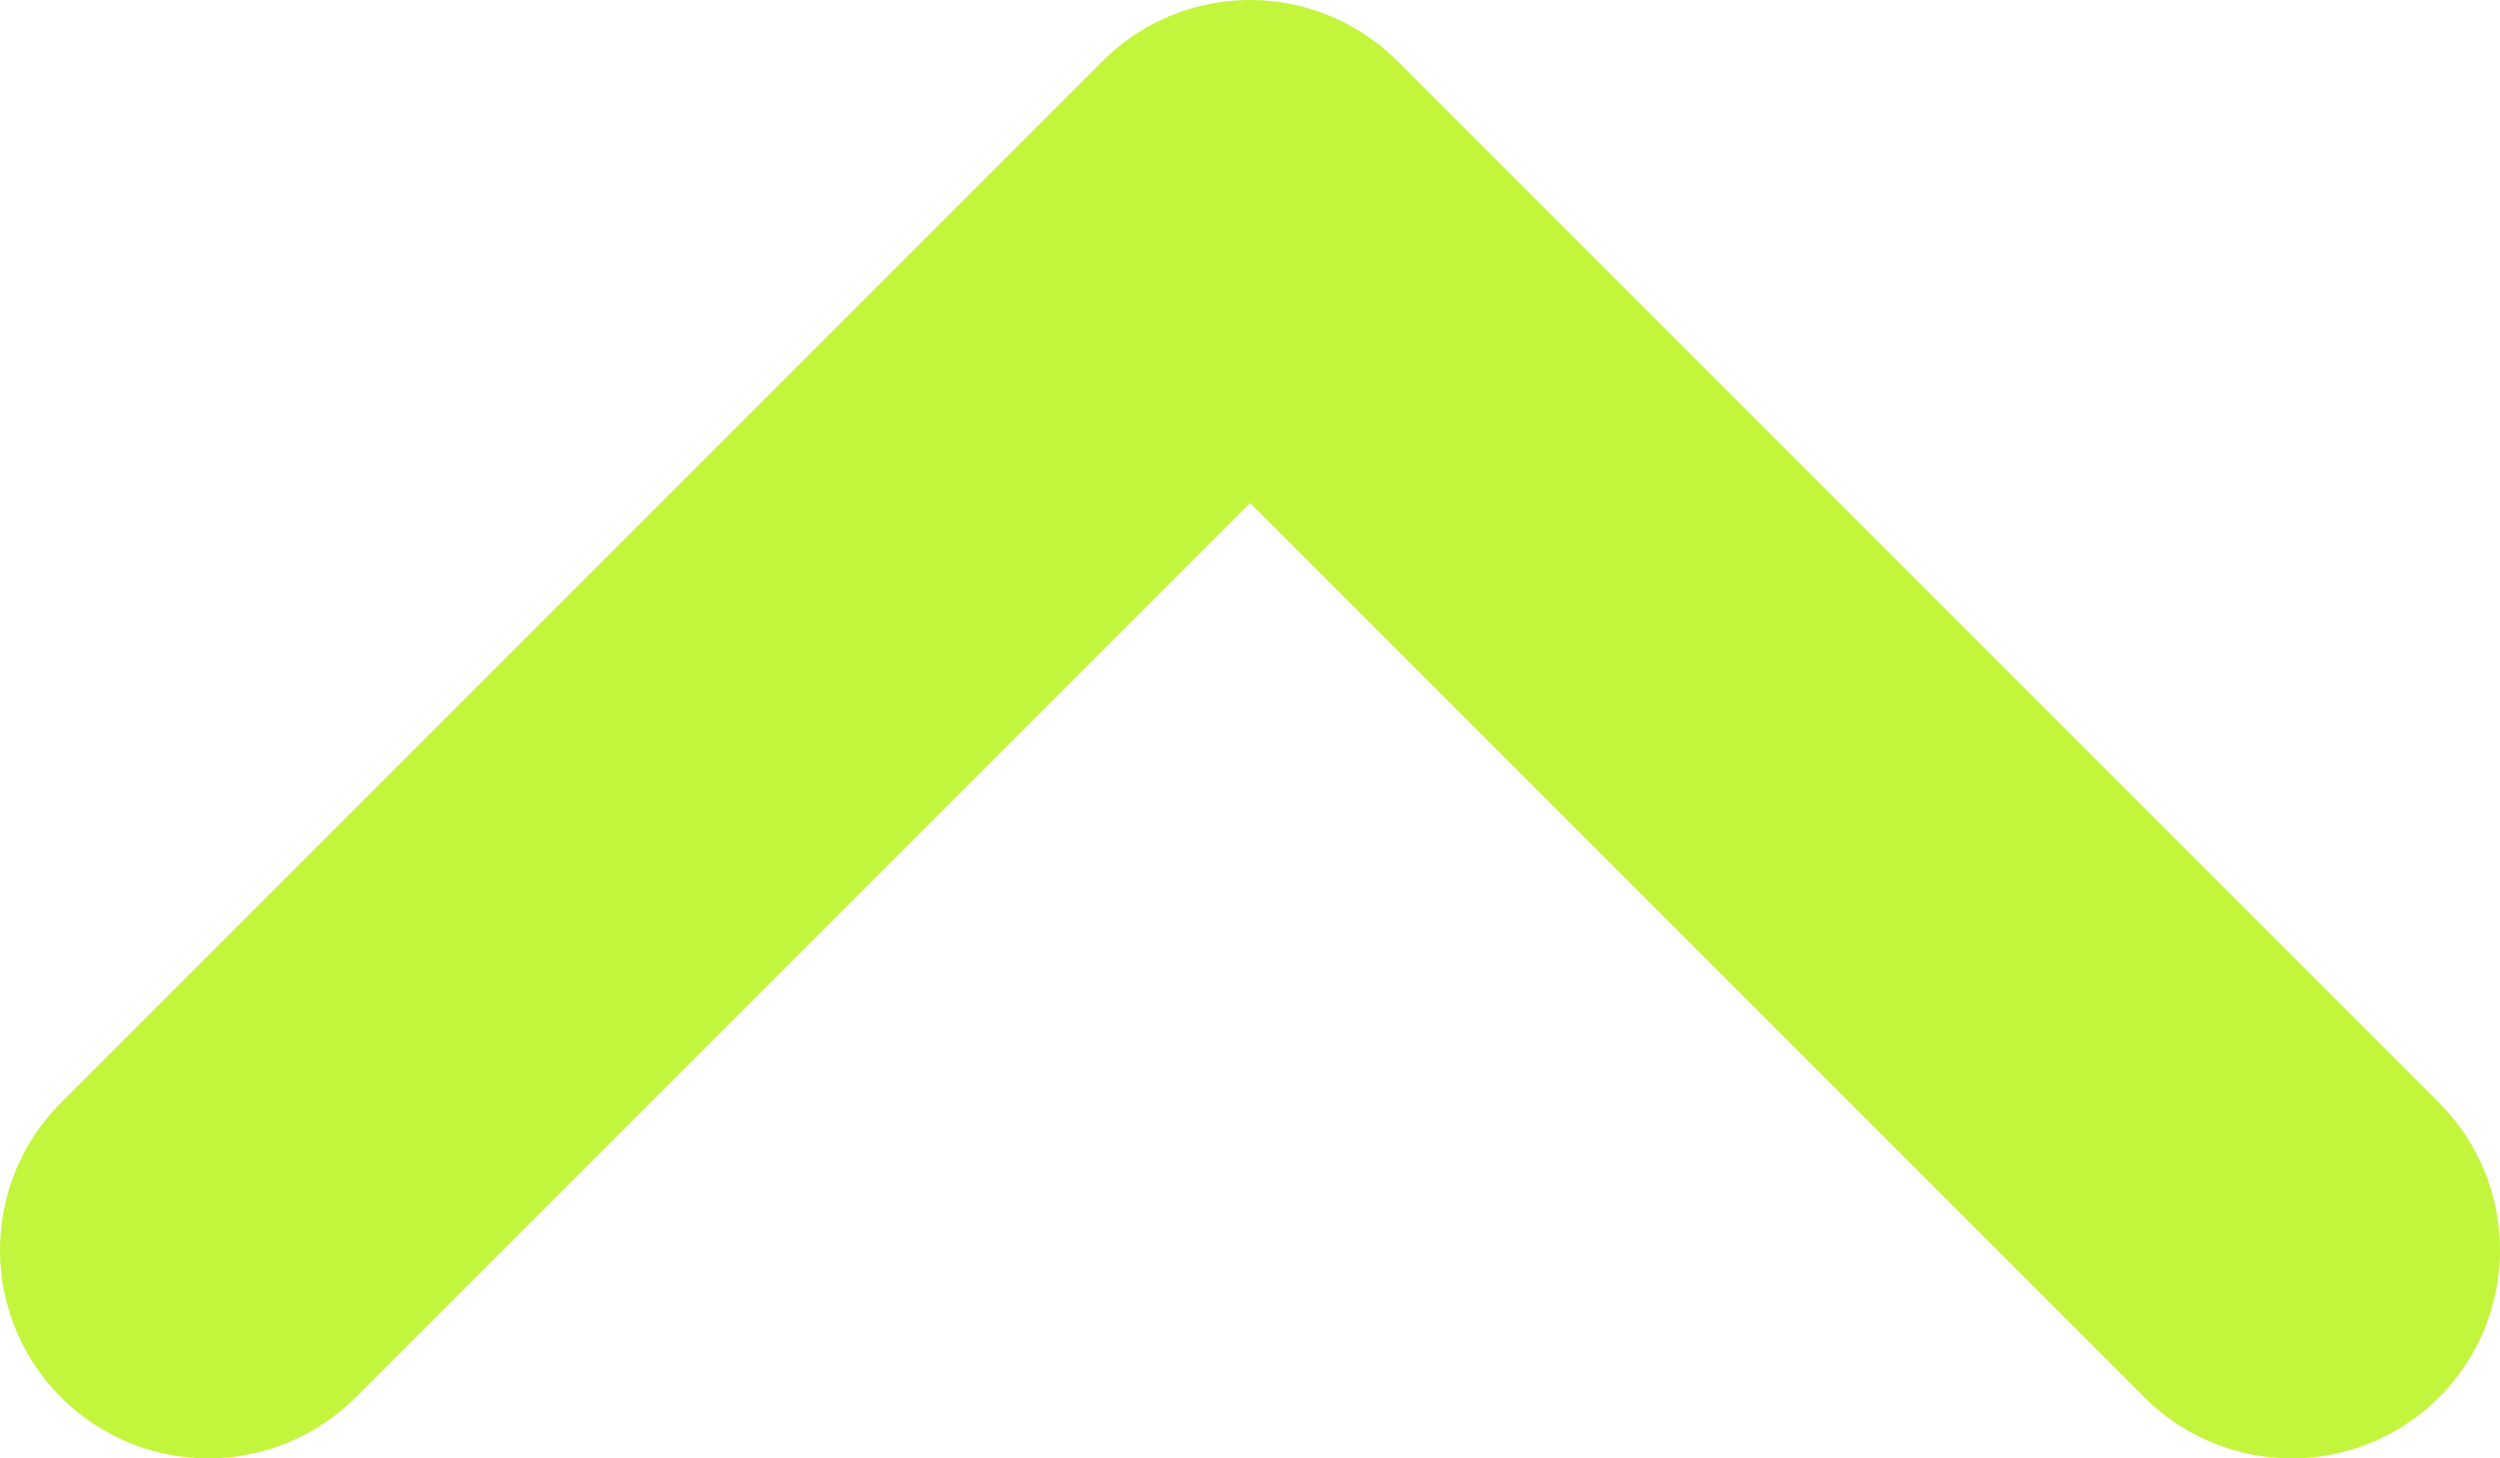 <svg xmlns="http://www.w3.org/2000/svg" width="12" height="7" viewBox="0 0 12 7" fill="none"><path d="M1 6L6 1L11 6" stroke="#C3F53C" stroke-width="2" stroke-linecap="round" stroke-linejoin="round"></path></svg>